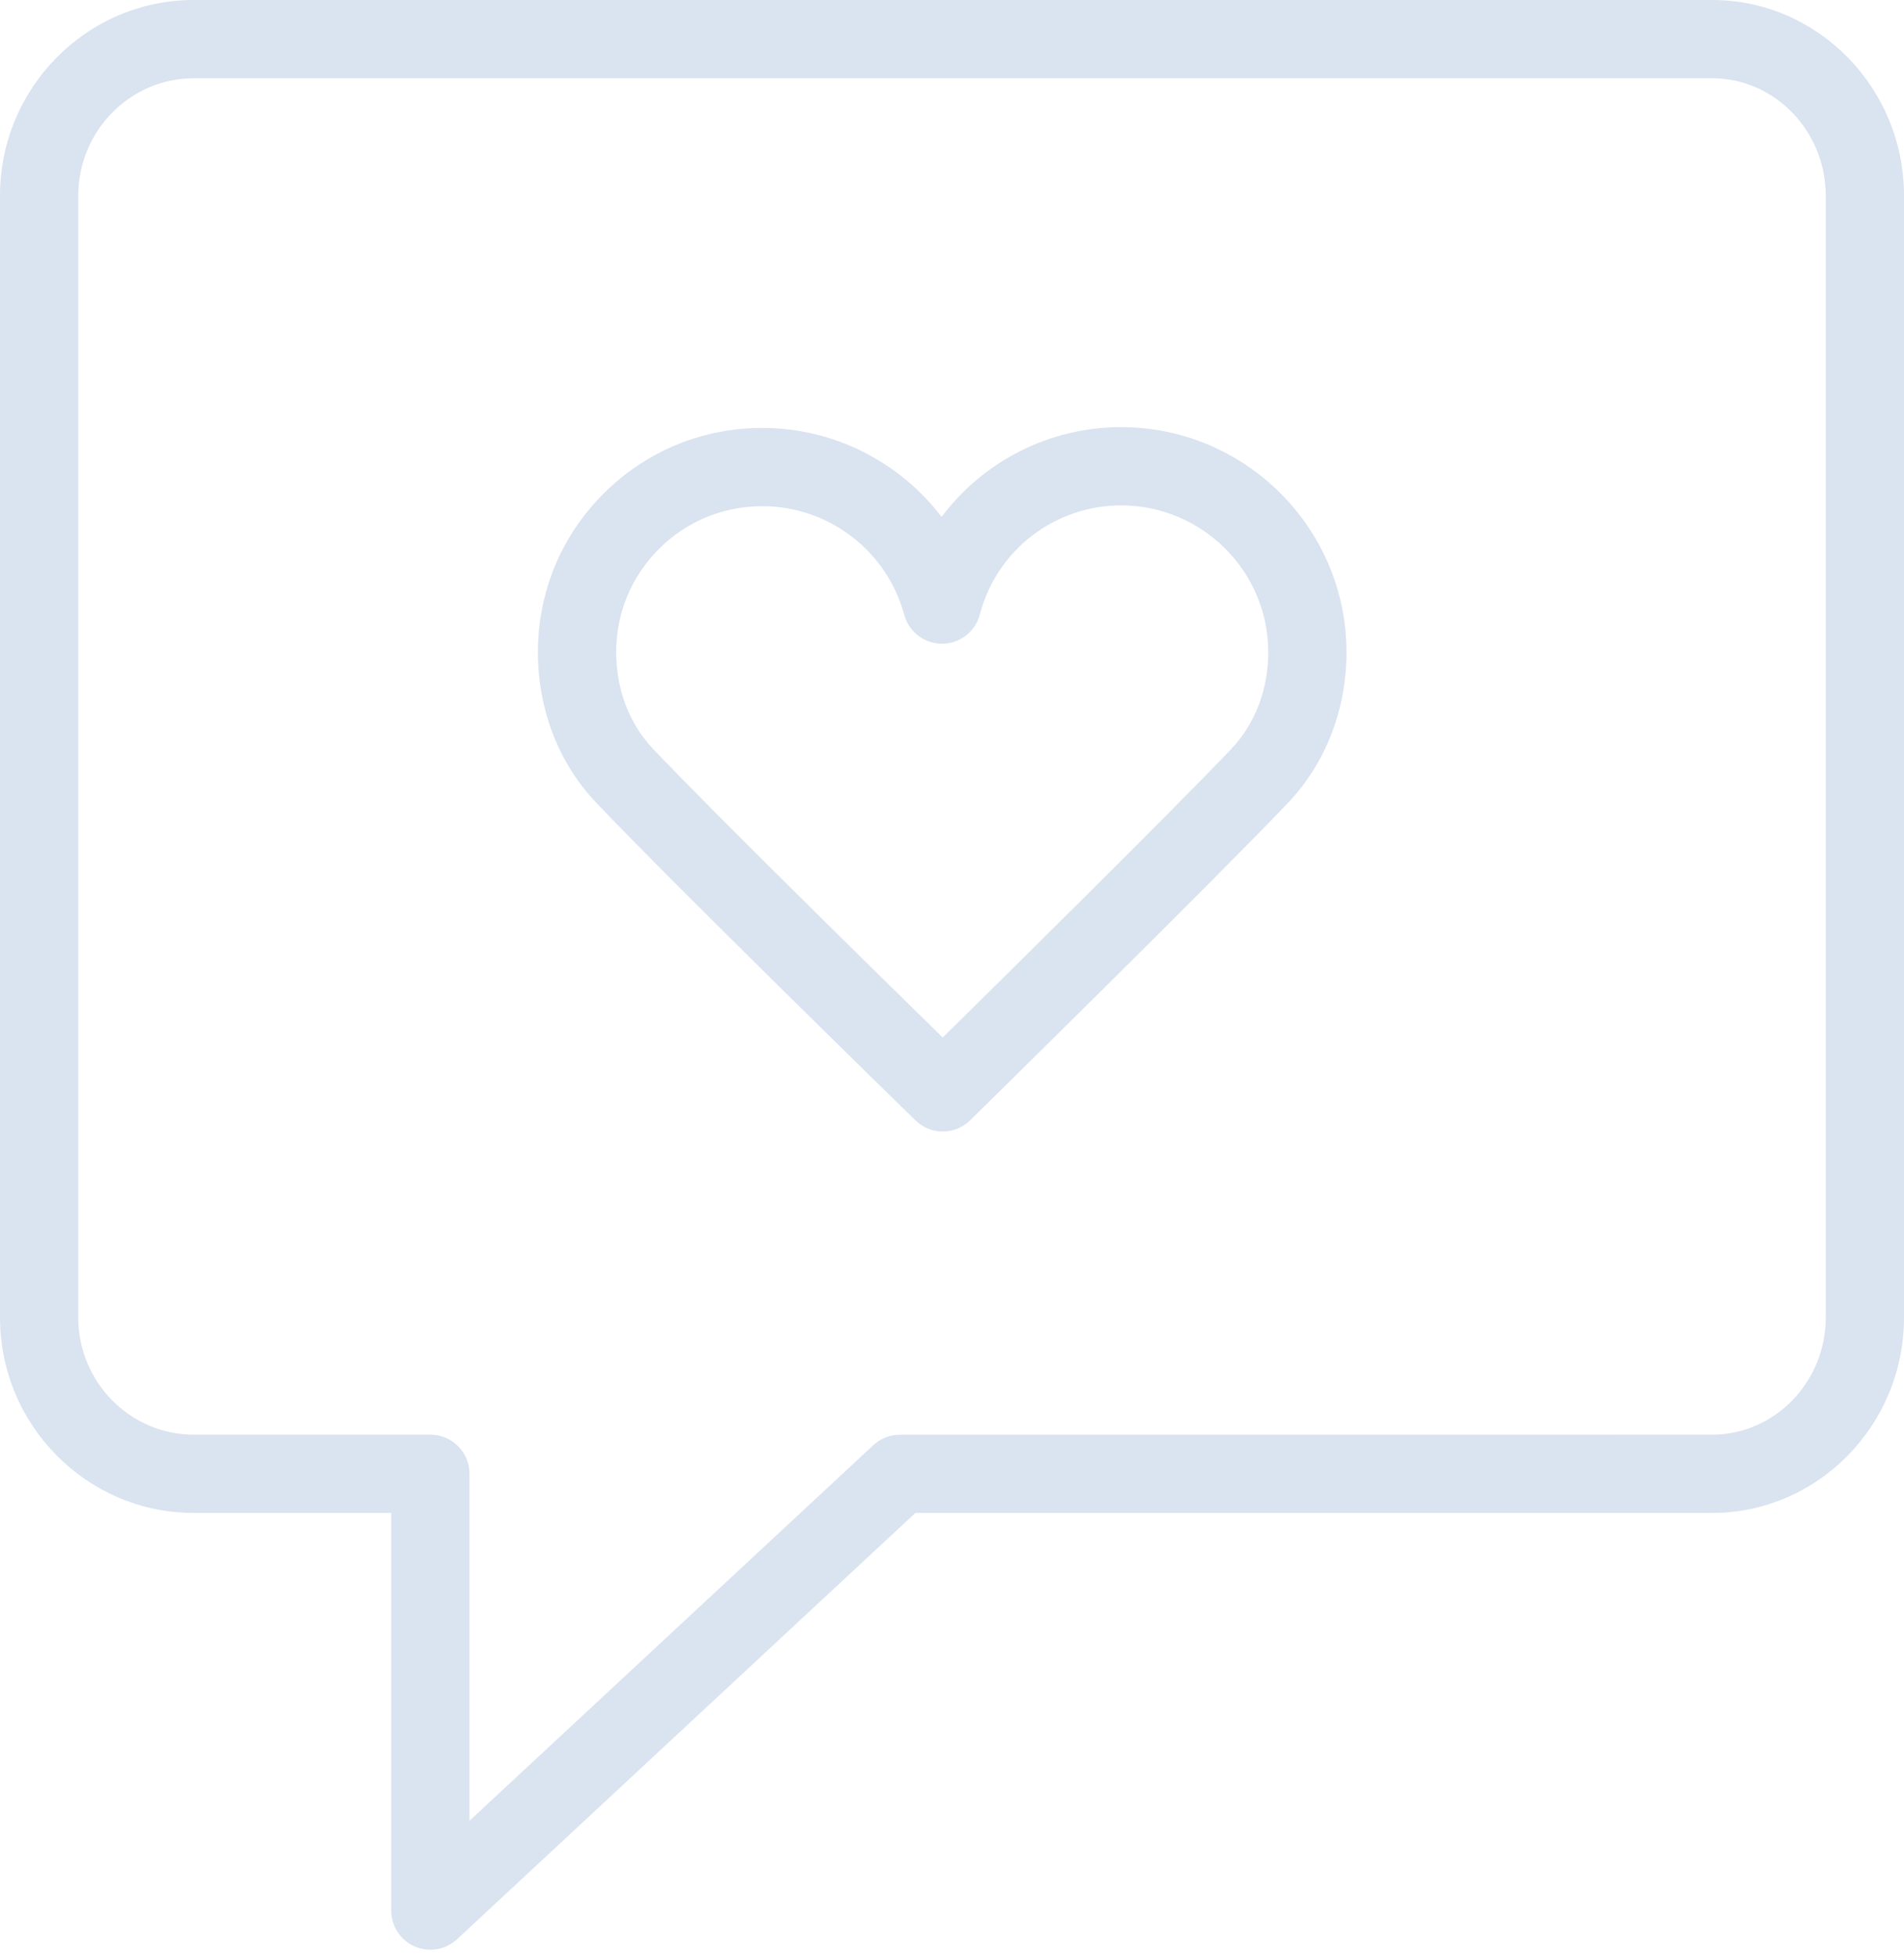 <?xml version="1.0" encoding="UTF-8"?> <svg xmlns="http://www.w3.org/2000/svg" width="73" height="75" viewBox="0 0 73 75" fill="none"> <path d="M65.64 0H7.428C3.332 0 0 3.366 0 7.504V50.505C0 54.638 3.333 58 7.428 58H15V73.245C15 73.842 15.354 74.382 15.901 74.62C16.094 74.704 16.297 74.745 16.5 74.745C16.872 74.745 17.239 74.606 17.522 74.344L35.096 58H65.64C69.699 58 73 54.638 73 50.505V7.504C73 3.366 69.698 0 65.64 0ZM70 50.505C70 52.984 68.044 55 65.64 55L34.505 55.001C34.126 55.001 33.761 55.145 33.484 55.402L18 69.802V56.5C18 55.672 17.329 55 16.5 55H7.428C4.986 55 3 52.983 3 50.505V7.504C3 5.021 4.986 3 7.428 3H65.64C68.044 3 70 5.021 70 7.504V50.505Z" fill="#DAE3F0"></path> <path d="M42.995 16.375C42.991 16.375 42.988 16.375 42.984 16.375C40.213 16.375 37.689 17.699 36.101 19.816C34.504 17.721 31.988 16.409 29.239 16.405C29.235 16.405 29.232 16.405 29.228 16.405C26.926 16.405 24.764 17.3 23.139 18.925C21.514 20.55 20.621 22.71 20.624 25.007C20.626 27.208 21.419 29.255 22.857 30.77C25.804 33.877 34.72 42.581 35.098 42.95C35.39 43.234 35.767 43.377 36.146 43.377C36.526 43.377 36.905 43.233 37.197 42.947C37.572 42.578 46.428 33.878 49.371 30.791C50.826 29.261 51.626 27.202 51.624 24.993C51.619 20.248 47.748 16.382 42.995 16.375ZM47.199 28.722C44.884 31.151 38.637 37.32 36.144 39.775C33.638 37.322 27.351 31.147 25.034 28.705C24.127 27.748 23.626 26.434 23.625 25.003C23.623 23.508 24.204 22.103 25.261 21.046C26.32 19.987 27.728 19.405 29.229 19.405C29.231 19.405 29.234 19.405 29.236 19.405C31.773 19.408 34.007 21.12 34.668 23.569C34.845 24.223 35.439 24.677 36.116 24.677C36.118 24.677 36.12 24.677 36.123 24.677C36.803 24.674 37.396 24.214 37.568 23.555C38.21 21.093 40.437 19.375 42.985 19.375C42.987 19.375 42.989 19.375 42.992 19.375C46.095 19.379 48.622 21.901 48.626 24.996C48.626 26.431 48.12 27.754 47.199 28.722Z" fill="#DAE3F0"></path> </svg> 